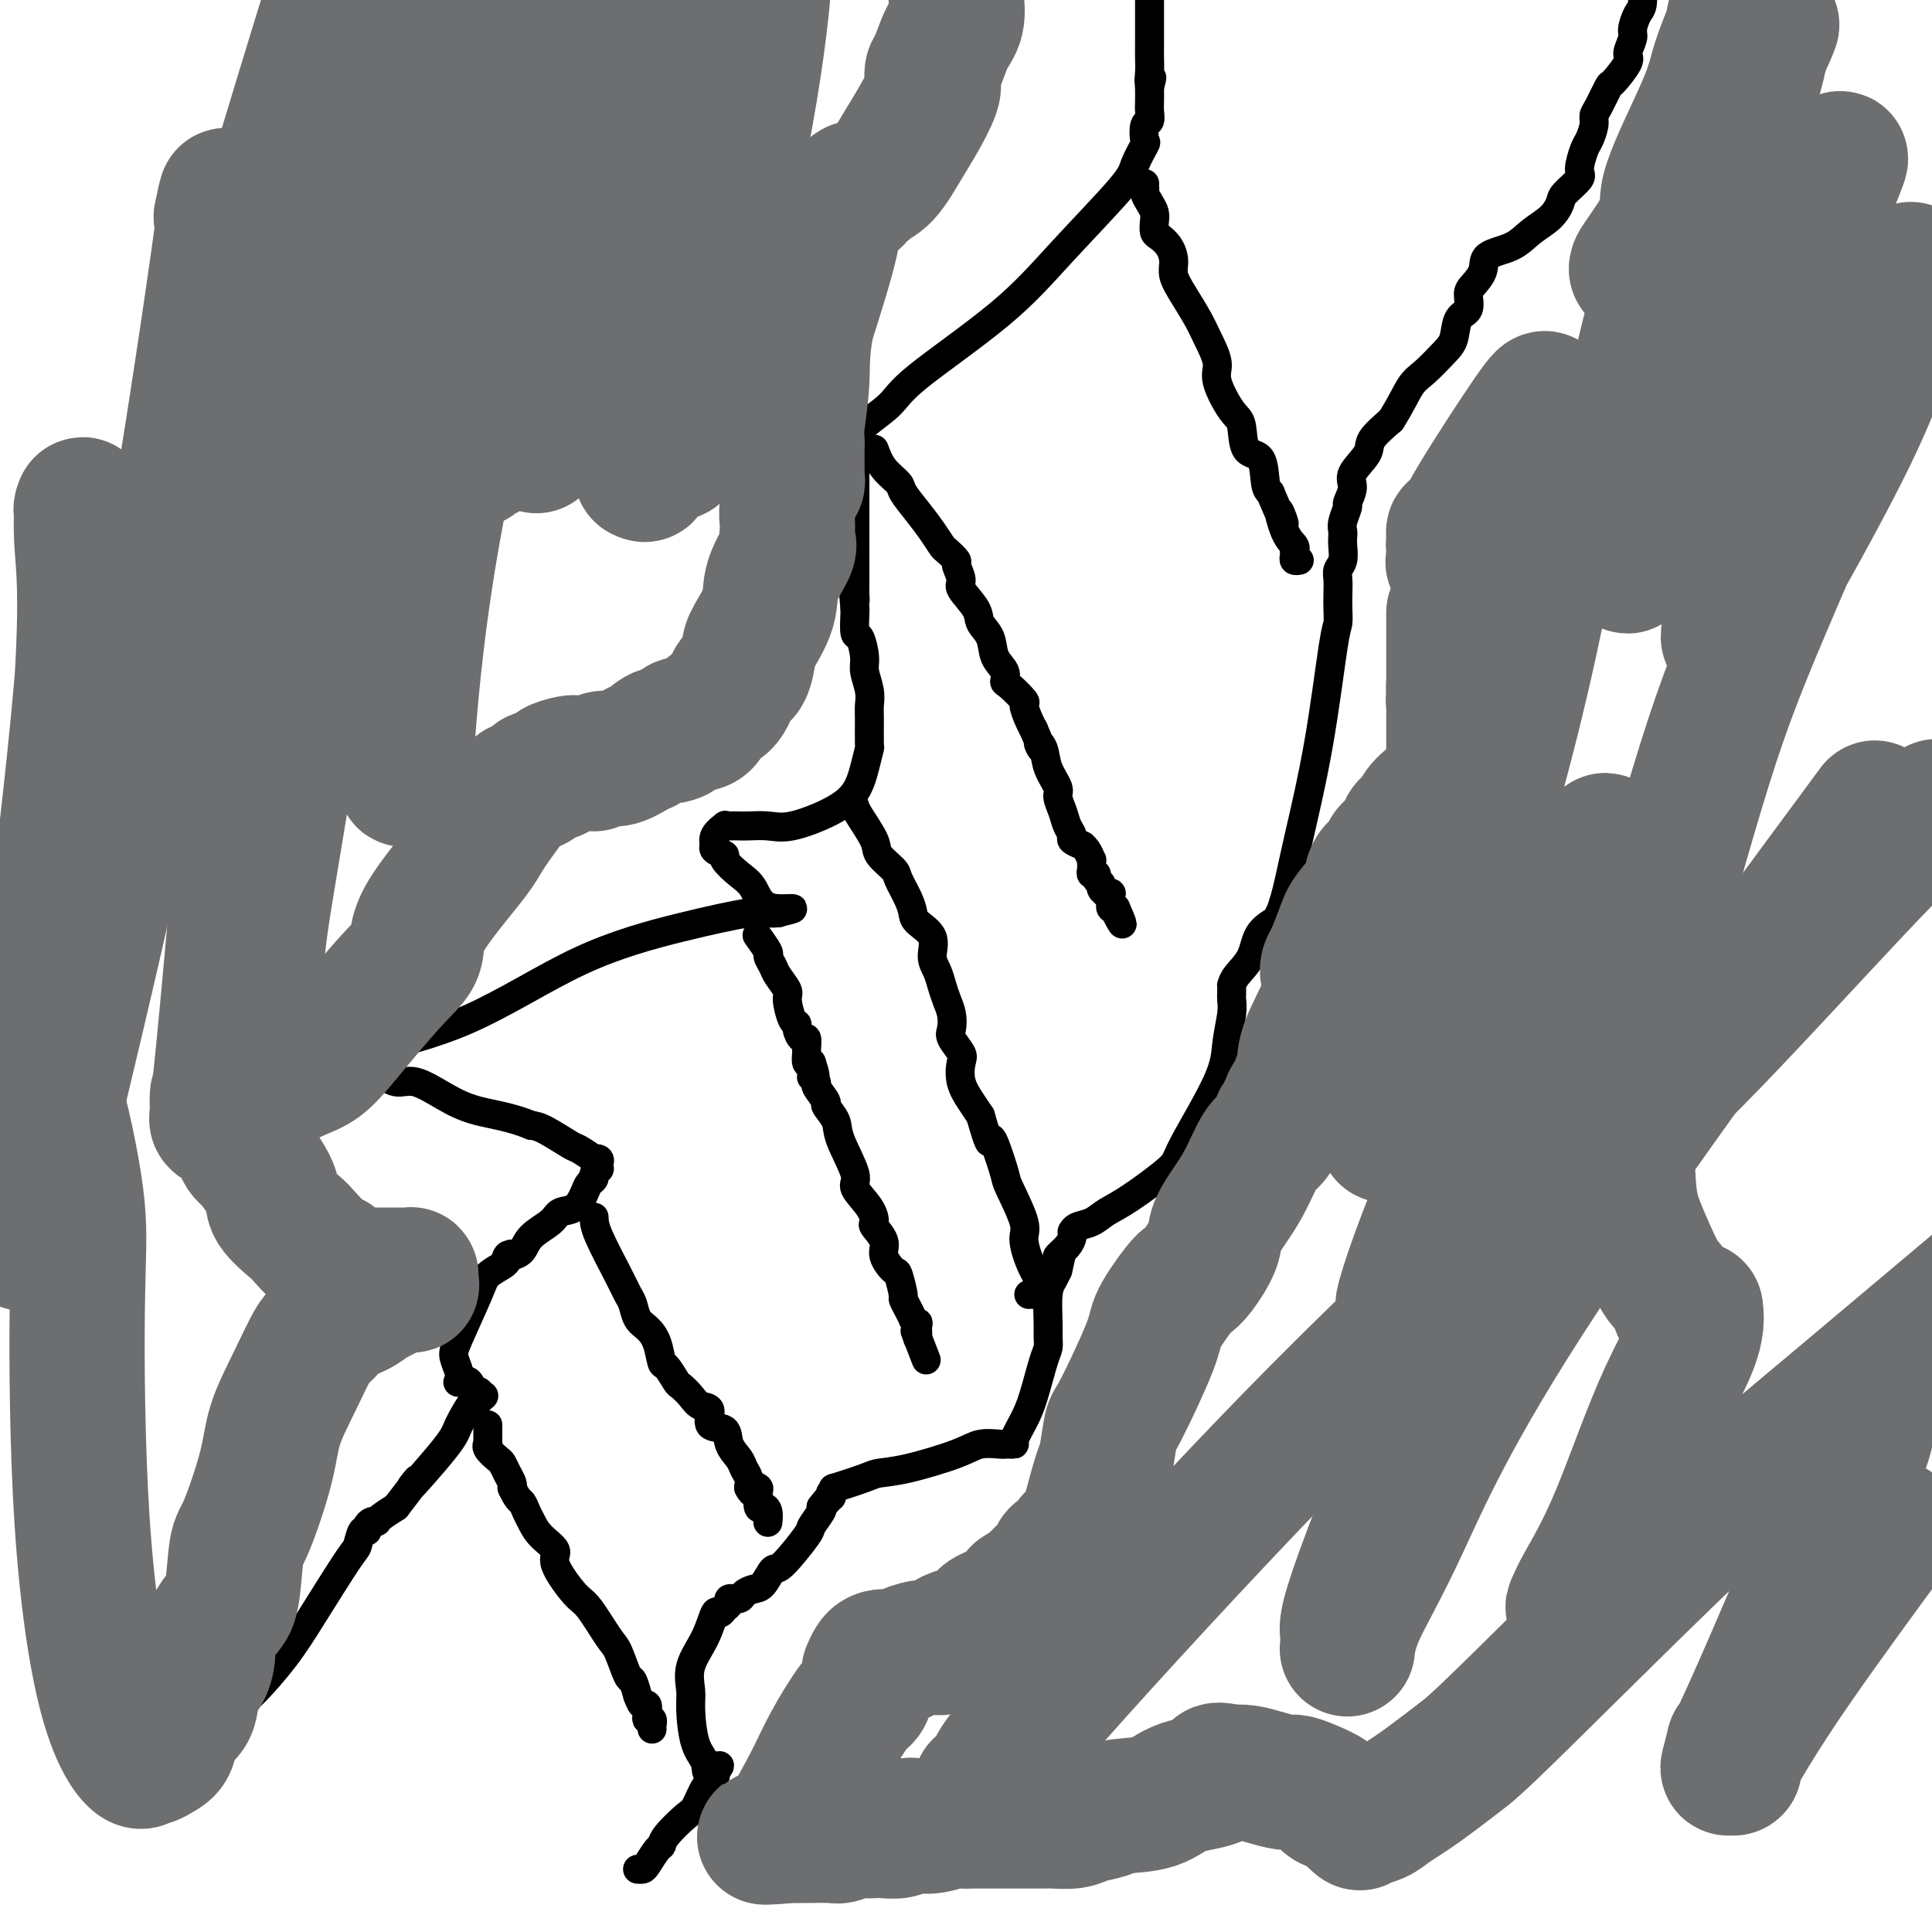 <svg viewBox='0 0 400 400' version='1.1' xmlns='http://www.w3.org/2000/svg' xmlns:xlink='http://www.w3.org/1999/xlink'><g fill='none' stroke='#000000' stroke-width='6' stroke-linecap='round' stroke-linejoin='round'><path d='M35,372c0.177,-0.519 0.355,-1.039 1,-2c0.645,-0.961 1.759,-2.365 3,-4c1.241,-1.635 2.610,-3.502 4,-5c1.390,-1.498 2.801,-2.628 4,-4c1.199,-1.372 2.184,-2.988 3,-4c0.816,-1.012 1.461,-1.421 3,-3c1.539,-1.579 3.970,-4.330 6,-7c2.030,-2.670 3.658,-5.261 6,-9c2.342,-3.739 5.397,-8.626 7,-11c1.603,-2.374 1.753,-2.233 2,-3c0.247,-0.767 0.592,-2.440 1,-3c0.408,-0.560 0.879,-0.006 1,0c0.121,0.006 -0.110,-0.537 0,-1c0.110,-0.463 0.560,-0.848 1,-1c0.440,-0.152 0.871,-0.072 1,0c0.129,0.072 -0.042,0.135 0,0c0.042,-0.135 0.298,-0.467 1,-1c0.702,-0.533 1.851,-1.266 3,-2'/><path d='M82,312c7.562,-9.762 2.968,-4.166 3,-4c0.032,0.166 4.692,-5.098 7,-8c2.308,-2.902 2.265,-3.442 3,-5c0.735,-1.558 2.246,-4.135 3,-5c0.754,-0.865 0.749,-0.020 1,0c0.251,0.020 0.759,-0.787 1,-1c0.241,-0.213 0.215,0.167 0,0c-0.215,-0.167 -0.618,-0.881 -1,-1c-0.382,-0.119 -0.742,0.355 -1,0c-0.258,-0.355 -0.413,-1.541 -1,-2c-0.587,-0.459 -1.607,-0.193 -2,0c-0.393,0.193 -0.158,0.312 0,0c0.158,-0.312 0.239,-1.056 0,-2c-0.239,-0.944 -0.800,-2.088 -1,-3c-0.200,-0.912 -0.040,-1.592 1,-4c1.040,-2.408 2.959,-6.542 4,-9c1.041,-2.458 1.203,-3.239 2,-4c0.797,-0.761 2.228,-1.503 3,-2c0.772,-0.497 0.886,-0.748 1,-1'/><path d='M105,261c1.717,-3.033 0.511,-0.616 0,0c-0.511,0.616 -0.327,-0.568 0,-1c0.327,-0.432 0.795,-0.110 1,0c0.205,0.110 0.146,0.010 0,0c-0.146,-0.010 -0.378,0.071 0,0c0.378,-0.071 1.365,-0.293 2,-1c0.635,-0.707 0.919,-1.898 2,-3c1.081,-1.102 2.958,-2.116 4,-3c1.042,-0.884 1.250,-1.637 2,-2c0.750,-0.363 2.042,-0.335 3,-1c0.958,-0.665 1.581,-2.025 2,-3c0.419,-0.975 0.634,-1.567 1,-2c0.366,-0.433 0.882,-0.707 1,-1c0.118,-0.293 -0.163,-0.604 0,-1c0.163,-0.396 0.771,-0.877 1,-1c0.229,-0.123 0.078,0.113 0,0c-0.078,-0.113 -0.084,-0.573 0,-1c0.084,-0.427 0.258,-0.819 0,-1c-0.258,-0.181 -0.947,-0.150 -1,0c-0.053,0.150 0.530,0.419 0,0c-0.530,-0.419 -2.173,-1.525 -3,-2c-0.827,-0.475 -0.838,-0.320 -2,-1c-1.162,-0.680 -3.475,-2.194 -5,-3c-1.525,-0.806 -2.263,-0.903 -3,-1'/><path d='M110,233c-4.316,-1.786 -8.107,-2.250 -11,-3c-2.893,-0.750 -4.889,-1.784 -7,-3c-2.111,-1.216 -4.337,-2.612 -6,-3c-1.663,-0.388 -2.765,0.232 -4,0c-1.235,-0.232 -2.604,-1.316 -3,-2c-0.396,-0.684 0.182,-0.968 0,-1c-0.182,-0.032 -1.124,0.188 -2,0c-0.876,-0.188 -1.686,-0.785 -2,-1c-0.314,-0.215 -0.132,-0.047 0,0c0.132,0.047 0.215,-0.026 0,0c-0.215,0.026 -0.726,0.153 -1,0c-0.274,-0.153 -0.310,-0.584 0,-1c0.310,-0.416 0.967,-0.817 1,-1c0.033,-0.183 -0.560,-0.148 3,-1c3.560,-0.852 11.271,-2.593 19,-6c7.729,-3.407 15.476,-8.482 23,-12c7.524,-3.518 14.826,-5.479 21,-7c6.174,-1.521 11.222,-2.604 14,-3c2.778,-0.396 3.286,-0.107 4,0c0.714,0.107 1.632,0.030 2,0c0.368,-0.030 0.184,-0.015 0,0'/><path d='M161,189c6.324,-1.567 1.634,-0.486 -1,-1c-2.634,-0.514 -3.211,-2.624 -4,-4c-0.789,-1.376 -1.791,-2.019 -3,-3c-1.209,-0.981 -2.625,-2.300 -3,-3c-0.375,-0.700 0.290,-0.782 0,-1c-0.290,-0.218 -1.534,-0.574 -2,-1c-0.466,-0.426 -0.154,-0.923 0,-1c0.154,-0.077 0.148,0.267 0,0c-0.148,-0.267 -0.440,-1.143 0,-2c0.440,-0.857 1.611,-1.693 2,-2c0.389,-0.307 -0.003,-0.083 0,0c0.003,0.083 0.401,0.024 1,0c0.599,-0.024 1.398,-0.015 2,0c0.602,0.015 1.008,0.035 2,0c0.992,-0.035 2.570,-0.126 4,0c1.430,0.126 2.713,0.467 5,0c2.287,-0.467 5.580,-1.743 8,-3c2.420,-1.257 3.969,-2.497 5,-4c1.031,-1.503 1.544,-3.270 2,-5c0.456,-1.730 0.855,-3.424 1,-4c0.145,-0.576 0.035,-0.034 0,-1c-0.035,-0.966 0.006,-3.439 0,-5c-0.006,-1.561 -0.057,-2.209 0,-3c0.057,-0.791 0.222,-1.725 0,-3c-0.222,-1.275 -0.830,-2.892 -1,-4c-0.170,-1.108 0.098,-1.709 0,-3c-0.098,-1.291 -0.562,-3.274 -1,-4c-0.438,-0.726 -0.849,-0.195 -1,-1c-0.151,-0.805 -0.043,-2.944 0,-4c0.043,-1.056 0.022,-1.028 0,-1'/><path d='M177,126c-0.464,-4.925 -0.124,-2.737 0,-2c0.124,0.737 0.033,0.024 0,-1c-0.033,-1.024 -0.009,-2.358 0,-3c0.009,-0.642 0.002,-0.592 0,-1c-0.002,-0.408 -0.001,-1.276 0,-2c0.001,-0.724 0.000,-1.305 0,-2c-0.000,-0.695 -0.000,-1.504 0,-2c0.000,-0.496 0.000,-0.679 0,-1c-0.000,-0.321 -0.000,-0.780 0,-2c0.000,-1.220 -0.000,-3.201 0,-4c0.000,-0.799 0.000,-0.417 0,-1c-0.000,-0.583 -0.000,-2.132 0,-3c0.000,-0.868 0.000,-1.054 0,-2c-0.000,-0.946 -0.002,-2.653 0,-3c0.002,-0.347 0.007,0.666 0,0c-0.007,-0.666 -0.026,-3.010 0,-4c0.026,-0.990 0.096,-0.626 0,-1c-0.096,-0.374 -0.357,-1.485 1,-3c1.357,-1.515 4.332,-3.435 6,-5c1.668,-1.565 2.028,-2.777 6,-6c3.972,-3.223 11.555,-8.458 17,-13c5.445,-4.542 8.752,-8.391 13,-13c4.248,-4.609 9.439,-9.978 12,-13c2.561,-3.022 2.494,-3.698 3,-5c0.506,-1.302 1.586,-3.231 2,-4c0.414,-0.769 0.164,-0.379 0,-1c-0.164,-0.621 -0.240,-2.252 0,-3c0.240,-0.748 0.796,-0.613 1,-1c0.204,-0.387 0.055,-1.297 0,-2c-0.055,-0.703 -0.016,-1.201 0,-2c0.016,-0.799 0.008,-1.900 0,-3'/><path d='M238,18c0.928,-3.391 0.249,-1.370 0,-1c-0.249,0.370 -0.067,-0.911 0,-2c0.067,-1.089 0.018,-1.986 0,-3c-0.018,-1.014 -0.005,-2.144 0,-3c0.005,-0.856 0.001,-1.439 0,-2c-0.001,-0.561 -0.000,-1.099 0,-2c0.000,-0.901 0.000,-2.166 0,-3c-0.000,-0.834 -0.000,-1.238 0,-2c0.000,-0.762 0.000,-1.881 0,-3'/><path d='M132,387c0.362,0.028 0.724,0.056 1,0c0.276,-0.056 0.466,-0.197 1,-1c0.534,-0.803 1.413,-2.267 2,-3c0.587,-0.733 0.882,-0.733 1,-1c0.118,-0.267 0.060,-0.800 1,-2c0.940,-1.200 2.879,-3.067 4,-4c1.121,-0.933 1.424,-0.932 2,-2c0.576,-1.068 1.426,-3.203 2,-4c0.574,-0.797 0.872,-0.255 1,0c0.128,0.255 0.086,0.223 0,0c-0.086,-0.223 -0.215,-0.637 0,-1c0.215,-0.363 0.776,-0.675 1,-1c0.224,-0.325 0.112,-0.662 0,-1'/><path d='M148,367c2.281,-3.011 -0.015,-0.537 -1,0c-0.985,0.537 -0.659,-0.861 -1,-2c-0.341,-1.139 -1.350,-2.018 -2,-4c-0.650,-1.982 -0.942,-5.068 -1,-7c-0.058,-1.932 0.117,-2.709 0,-4c-0.117,-1.291 -0.525,-3.096 0,-5c0.525,-1.904 1.983,-3.908 3,-6c1.017,-2.092 1.592,-4.273 2,-5c0.408,-0.727 0.650,-0.001 1,0c0.350,0.001 0.810,-0.722 1,-1c0.190,-0.278 0.110,-0.112 0,0c-0.110,0.112 -0.252,0.171 0,0c0.252,-0.171 0.897,-0.571 1,-1c0.103,-0.429 -0.334,-0.886 0,-1c0.334,-0.114 1.441,0.115 2,0c0.559,-0.115 0.569,-0.575 1,-1c0.431,-0.425 1.283,-0.815 2,-1c0.717,-0.185 1.301,-0.166 2,-1c0.699,-0.834 1.515,-2.521 2,-3c0.485,-0.479 0.638,0.250 2,-1c1.362,-1.250 3.932,-4.479 5,-6c1.068,-1.521 0.634,-1.332 1,-2c0.366,-0.668 1.533,-2.191 2,-3c0.467,-0.809 0.233,-0.905 0,-1'/><path d='M170,312c2.024,-2.638 1.083,-1.233 1,-1c-0.083,0.233 0.690,-0.706 1,-1c0.310,-0.294 0.156,0.058 0,0c-0.156,-0.058 -0.315,-0.527 0,-1c0.315,-0.473 1.103,-0.951 1,-1c-0.103,-0.049 -1.098,0.331 0,0c1.098,-0.331 4.288,-1.375 6,-2c1.712,-0.625 1.947,-0.833 3,-1c1.053,-0.167 2.923,-0.293 6,-1c3.077,-0.707 7.359,-1.993 10,-3c2.641,-1.007 3.640,-1.734 5,-2c1.360,-0.266 3.081,-0.071 4,0c0.919,0.071 1.035,0.019 1,0c-0.035,-0.019 -0.221,-0.006 0,0c0.221,0.006 0.850,0.004 1,0c0.150,-0.004 -0.178,-0.010 0,0c0.178,0.010 0.863,0.035 1,0c0.137,-0.035 -0.275,-0.131 0,-1c0.275,-0.869 1.236,-2.512 2,-4c0.764,-1.488 1.329,-2.821 2,-5c0.671,-2.179 1.447,-5.203 2,-7c0.553,-1.797 0.883,-2.368 1,-3c0.117,-0.632 0.020,-1.324 0,-2c-0.020,-0.676 0.036,-1.336 0,-3c-0.036,-1.664 -0.163,-4.333 0,-6c0.163,-1.667 0.618,-2.334 1,-3c0.382,-0.666 0.691,-1.333 1,-2'/><path d='M219,263c1.385,-5.745 0.347,-2.106 0,-1c-0.347,1.106 -0.002,-0.320 0,-1c0.002,-0.680 -0.340,-0.612 0,-1c0.340,-0.388 1.360,-1.232 2,-2c0.640,-0.768 0.898,-1.462 1,-2c0.102,-0.538 0.046,-0.921 0,-1c-0.046,-0.079 -0.082,0.145 0,0c0.082,-0.145 0.282,-0.658 1,-1c0.718,-0.342 1.955,-0.512 3,-1c1.045,-0.488 1.898,-1.294 3,-2c1.102,-0.706 2.452,-1.313 5,-3c2.548,-1.687 6.294,-4.454 8,-6c1.706,-1.546 1.371,-1.871 3,-5c1.629,-3.129 5.221,-9.062 7,-13c1.779,-3.938 1.745,-5.881 2,-8c0.255,-2.119 0.801,-4.414 1,-6c0.199,-1.586 0.053,-2.462 0,-3c-0.053,-0.538 -0.013,-0.737 0,-1c0.013,-0.263 -0.000,-0.589 0,-1c0.000,-0.411 0.014,-0.907 0,-1c-0.014,-0.093 -0.056,0.217 0,0c0.056,-0.217 0.208,-0.961 1,-2c0.792,-1.039 2.223,-2.371 3,-4c0.777,-1.629 0.902,-3.554 2,-5c1.098,-1.446 3.171,-2.413 4,-3c0.829,-0.587 0.415,-0.793 0,-1'/><path d='M265,189c1.560,-2.358 0.461,-0.753 0,0c-0.461,0.753 -0.283,0.654 0,0c0.283,-0.654 0.671,-1.863 1,-3c0.329,-1.137 0.600,-2.201 1,-4c0.400,-1.799 0.930,-4.333 2,-9c1.070,-4.667 2.679,-11.466 4,-19c1.321,-7.534 2.354,-15.804 3,-20c0.646,-4.196 0.904,-4.318 1,-5c0.096,-0.682 0.029,-1.925 0,-3c-0.029,-1.075 -0.022,-1.982 0,-3c0.022,-1.018 0.058,-2.146 0,-3c-0.058,-0.854 -0.211,-1.433 0,-2c0.211,-0.567 0.788,-1.123 1,-2c0.212,-0.877 0.061,-2.074 0,-3c-0.061,-0.926 -0.032,-1.580 0,-2c0.032,-0.420 0.066,-0.605 0,-1c-0.066,-0.395 -0.231,-1.000 0,-2c0.231,-1.000 0.858,-2.396 1,-3c0.142,-0.604 -0.199,-0.415 0,-1c0.199,-0.585 0.940,-1.944 1,-3c0.060,-1.056 -0.561,-1.809 0,-3c0.561,-1.191 2.305,-2.821 3,-4c0.695,-1.179 0.341,-1.908 1,-3c0.659,-1.092 2.329,-2.546 4,-4'/><path d='M288,87c2.018,-3.161 3.064,-5.565 4,-7c0.936,-1.435 1.761,-1.902 3,-3c1.239,-1.098 2.892,-2.826 4,-4c1.108,-1.174 1.672,-1.794 2,-3c0.328,-1.206 0.421,-2.997 1,-4c0.579,-1.003 1.643,-1.217 2,-2c0.357,-0.783 0.006,-2.134 0,-3c-0.006,-0.866 0.332,-1.246 1,-2c0.668,-0.754 1.667,-1.881 2,-3c0.333,-1.119 0.002,-2.229 1,-3c0.998,-0.771 3.326,-1.202 5,-2c1.674,-0.798 2.695,-1.961 4,-3c1.305,-1.039 2.895,-1.953 4,-3c1.105,-1.047 1.725,-2.228 2,-3c0.275,-0.772 0.206,-1.136 1,-2c0.794,-0.864 2.451,-2.227 3,-3c0.549,-0.773 -0.011,-0.956 0,-2c0.011,-1.044 0.593,-2.949 1,-4c0.407,-1.051 0.638,-1.249 1,-2c0.362,-0.751 0.854,-2.054 1,-3c0.146,-0.946 -0.054,-1.535 0,-2c0.054,-0.465 0.364,-0.805 1,-2c0.636,-1.195 1.600,-3.244 2,-4c0.400,-0.756 0.236,-0.218 1,-1c0.764,-0.782 2.456,-2.885 3,-4c0.544,-1.115 -0.061,-1.242 0,-2c0.061,-0.758 0.787,-2.148 1,-3c0.213,-0.852 -0.087,-1.167 0,-2c0.087,-0.833 0.562,-2.186 1,-3c0.438,-0.814 0.839,-1.090 1,-2c0.161,-0.910 0.080,-2.455 0,-4'/><path d='M101,295c0.000,0.331 0.001,0.663 0,1c-0.001,0.337 -0.002,0.681 0,1c0.002,0.319 0.007,0.614 0,1c-0.007,0.386 -0.027,0.862 0,1c0.027,0.138 0.101,-0.062 0,0c-0.101,0.062 -0.377,0.388 0,1c0.377,0.612 1.408,1.512 2,2c0.592,0.488 0.746,0.564 1,1c0.254,0.436 0.607,1.233 1,2c0.393,0.767 0.827,1.505 1,2c0.173,0.495 0.087,0.748 0,1'/><path d='M106,308c1.177,2.592 1.620,2.571 2,3c0.380,0.429 0.697,1.308 1,2c0.303,0.692 0.592,1.198 1,2c0.408,0.802 0.936,1.902 2,3c1.064,1.098 2.663,2.196 3,3c0.337,0.804 -0.587,1.314 0,3c0.587,1.686 2.686,4.547 4,6c1.314,1.453 1.843,1.496 3,3c1.157,1.504 2.941,4.467 4,6c1.059,1.533 1.393,1.634 2,3c0.607,1.366 1.486,3.996 2,5c0.514,1.004 0.663,0.383 1,1c0.337,0.617 0.861,2.473 1,3c0.139,0.527 -0.107,-0.275 0,0c0.107,0.275 0.568,1.628 1,2c0.432,0.372 0.834,-0.236 1,0c0.166,0.236 0.097,1.316 0,2c-0.097,0.684 -0.222,0.972 0,1c0.222,0.028 0.792,-0.202 1,0c0.208,0.202 0.056,0.838 0,1c-0.056,0.162 -0.015,-0.149 0,0c0.015,0.149 0.004,0.757 0,1c-0.004,0.243 -0.002,0.122 0,0'/><path d='M123,252c0.024,0.895 0.047,1.791 1,4c0.953,2.209 2.835,5.732 4,8c1.165,2.268 1.611,3.280 2,4c0.389,0.720 0.720,1.146 1,2c0.280,0.854 0.508,2.135 1,3c0.492,0.865 1.249,1.314 2,2c0.751,0.686 1.496,1.608 2,3c0.504,1.392 0.768,3.254 1,4c0.232,0.746 0.432,0.375 1,1c0.568,0.625 1.506,2.245 2,3c0.494,0.755 0.546,0.644 1,1c0.454,0.356 1.309,1.179 2,2c0.691,0.821 1.217,1.640 2,2c0.783,0.360 1.824,0.260 2,1c0.176,0.740 -0.514,2.320 0,3c0.514,0.680 2.233,0.461 3,1c0.767,0.539 0.584,1.835 1,3c0.416,1.165 1.431,2.199 2,3c0.569,0.801 0.692,1.370 1,2c0.308,0.630 0.802,1.323 1,2c0.198,0.677 0.099,1.339 0,2'/><path d='M155,308c0.940,1.859 0.791,0.508 1,0c0.209,-0.508 0.778,-0.173 1,0c0.222,0.173 0.098,0.183 0,1c-0.098,0.817 -0.170,2.440 0,3c0.170,0.560 0.582,0.057 1,0c0.418,-0.057 0.843,0.331 1,1c0.157,0.669 0.045,1.620 0,2c-0.045,0.380 -0.022,0.190 0,0'/><path d='M157,194c-0.234,-0.323 -0.467,-0.646 0,0c0.467,0.646 1.636,2.260 2,3c0.364,0.740 -0.075,0.605 0,1c0.075,0.395 0.664,1.321 1,2c0.336,0.679 0.420,1.110 1,2c0.580,0.890 1.657,2.240 2,3c0.343,0.760 -0.049,0.930 0,2c0.049,1.070 0.539,3.041 1,4c0.461,0.959 0.894,0.905 1,1c0.106,0.095 -0.115,0.339 0,1c0.115,0.661 0.566,1.740 1,2c0.434,0.260 0.851,-0.298 1,0c0.149,0.298 0.030,1.451 0,2c-0.030,0.549 0.030,0.494 0,1c-0.030,0.506 -0.152,1.573 0,2c0.152,0.427 0.576,0.213 1,0'/><path d='M168,220c1.632,4.645 0.211,3.256 0,3c-0.211,-0.256 0.788,0.620 1,1c0.212,0.380 -0.363,0.264 0,1c0.363,0.736 1.664,2.323 2,3c0.336,0.677 -0.295,0.445 0,1c0.295,0.555 1.515,1.898 2,3c0.485,1.102 0.236,1.963 1,4c0.764,2.037 2.542,5.251 3,7c0.458,1.749 -0.405,2.033 0,3c0.405,0.967 2.079,2.617 3,4c0.921,1.383 1.091,2.497 1,3c-0.091,0.503 -0.442,0.394 0,1c0.442,0.606 1.678,1.928 2,3c0.322,1.072 -0.268,1.893 0,3c0.268,1.107 1.395,2.498 2,3c0.605,0.502 0.688,0.114 1,1c0.312,0.886 0.853,3.045 1,4c0.147,0.955 -0.100,0.705 0,1c0.100,0.295 0.549,1.135 1,2c0.451,0.865 0.906,1.756 1,2c0.094,0.244 -0.171,-0.160 0,0c0.171,0.160 0.778,0.884 1,1c0.222,0.116 0.060,-0.375 0,0c-0.060,0.375 -0.016,1.617 0,2c0.016,0.383 0.004,-0.093 0,0c-0.004,0.093 -0.001,0.756 0,1c0.001,0.244 0.000,0.070 0,0c-0.000,-0.070 -0.000,-0.035 0,0'/><path d='M190,277c3.422,8.867 0.978,2.533 0,0c-0.978,-2.533 -0.489,-1.267 0,0'/><path d='M177,167c-0.024,-0.093 -0.048,-0.187 0,0c0.048,0.187 0.169,0.653 1,2c0.831,1.347 2.373,3.575 3,5c0.627,1.425 0.340,2.048 1,3c0.660,0.952 2.269,2.232 3,3c0.731,0.768 0.586,1.023 1,2c0.414,0.977 1.388,2.677 2,4c0.612,1.323 0.860,2.269 1,3c0.140,0.731 0.170,1.249 1,2c0.830,0.751 2.460,1.737 3,3c0.540,1.263 -0.009,2.802 0,4c0.009,1.198 0.577,2.054 1,3c0.423,0.946 0.700,1.981 1,3c0.300,1.019 0.624,2.020 1,3c0.376,0.980 0.805,1.937 1,3c0.195,1.063 0.156,2.230 0,3c-0.156,0.770 -0.428,1.143 0,2c0.428,0.857 1.557,2.196 2,3c0.443,0.804 0.201,1.071 0,2c-0.201,0.929 -0.362,2.519 0,4c0.362,1.481 1.246,2.852 2,4c0.754,1.148 1.377,2.074 2,3'/><path d='M203,231c1.971,6.888 1.899,5.607 2,5c0.101,-0.607 0.376,-0.538 1,1c0.624,1.538 1.598,4.547 2,6c0.402,1.453 0.231,1.349 1,3c0.769,1.651 2.479,5.058 3,7c0.521,1.942 -0.146,2.419 0,4c0.146,1.581 1.104,4.266 2,6c0.896,1.734 1.729,2.517 2,3c0.271,0.483 -0.018,0.665 0,1c0.018,0.335 0.345,0.822 0,1c-0.345,0.178 -1.362,0.048 -2,0c-0.638,-0.048 -0.897,-0.014 -1,0c-0.103,0.014 -0.052,0.007 0,0'/><path d='M181,93c0.517,1.386 1.034,2.772 2,4c0.966,1.228 2.381,2.298 3,3c0.619,0.702 0.441,1.038 1,2c0.559,0.962 1.857,2.552 3,4c1.143,1.448 2.133,2.753 3,4c0.867,1.247 1.610,2.435 2,3c0.390,0.565 0.427,0.506 1,1c0.573,0.494 1.681,1.543 2,2c0.319,0.457 -0.151,0.324 0,1c0.151,0.676 0.923,2.161 1,3c0.077,0.839 -0.542,1.032 0,2c0.542,0.968 2.244,2.710 3,4c0.756,1.290 0.567,2.129 1,3c0.433,0.871 1.490,1.775 2,3c0.510,1.225 0.474,2.770 1,4c0.526,1.230 1.615,2.145 2,3c0.385,0.855 0.068,1.650 0,2c-0.068,0.350 0.114,0.254 1,1c0.886,0.746 2.474,2.334 3,3c0.526,0.666 -0.012,0.410 0,1c0.012,0.590 0.575,2.026 1,3c0.425,0.974 0.713,1.487 1,2'/><path d='M214,151c2.648,6.083 1.269,3.789 1,3c-0.269,-0.789 0.572,-0.073 1,1c0.428,1.073 0.443,2.503 1,4c0.557,1.497 1.656,3.059 2,4c0.344,0.941 -0.068,1.260 0,2c0.068,0.740 0.614,1.901 1,3c0.386,1.099 0.610,2.136 1,3c0.390,0.864 0.944,1.554 1,2c0.056,0.446 -0.388,0.649 0,1c0.388,0.351 1.606,0.850 2,1c0.394,0.150 -0.038,-0.048 0,0c0.038,0.048 0.546,0.341 1,1c0.454,0.659 0.852,1.683 1,2c0.148,0.317 0.044,-0.074 0,0c-0.044,0.074 -0.027,0.611 0,1c0.027,0.389 0.064,0.629 0,1c-0.064,0.371 -0.228,0.873 0,1c0.228,0.127 0.849,-0.120 1,0c0.151,0.120 -0.170,0.606 0,1c0.170,0.394 0.829,0.694 1,1c0.171,0.306 -0.147,0.618 0,1c0.147,0.382 0.757,0.834 1,1c0.243,0.166 0.118,0.048 0,0c-0.118,-0.048 -0.227,-0.024 0,0c0.227,0.024 0.792,0.049 1,0c0.208,-0.049 0.058,-0.170 0,0c-0.058,0.170 -0.026,0.633 0,1c0.026,0.367 0.045,0.637 0,1c-0.045,0.363 -0.156,0.818 0,1c0.156,0.182 0.578,0.091 1,0'/><path d='M231,188c2.631,5.952 0.708,2.333 0,1c-0.708,-1.333 -0.202,-0.381 0,0c0.202,0.381 0.101,0.190 0,0'/><path d='M237,38c-0.006,0.440 -0.012,0.880 0,1c0.012,0.120 0.042,-0.081 0,0c-0.042,0.081 -0.155,0.445 0,1c0.155,0.555 0.580,1.300 1,2c0.420,0.700 0.837,1.356 1,2c0.163,0.644 0.072,1.278 0,2c-0.072,0.722 -0.126,1.533 0,2c0.126,0.467 0.431,0.591 1,1c0.569,0.409 1.402,1.103 2,2c0.598,0.897 0.960,1.999 1,3c0.040,1.001 -0.244,1.903 0,3c0.244,1.097 1.015,2.391 2,4c0.985,1.609 2.182,3.534 3,5c0.818,1.466 1.256,2.472 2,4c0.744,1.528 1.794,3.576 2,5c0.206,1.424 -0.432,2.223 0,4c0.432,1.777 1.933,4.532 3,6c1.067,1.468 1.700,1.650 2,3c0.300,1.350 0.266,3.867 1,5c0.734,1.133 2.236,0.882 3,2c0.764,1.118 0.790,3.605 1,5c0.210,1.395 0.605,1.697 1,2'/><path d='M263,102c4.447,10.608 2.565,5.129 2,4c-0.565,-1.129 0.189,2.093 1,4c0.811,1.907 1.680,2.501 2,3c0.320,0.499 0.089,0.904 0,1c-0.089,0.096 -0.038,-0.118 0,0c0.038,0.118 0.062,0.568 0,1c-0.062,0.432 -0.209,0.847 0,1c0.209,0.153 0.774,0.044 1,0c0.226,-0.044 0.113,-0.022 0,0'/></g>
<g fill='none' stroke='#6D6E70' stroke-width='28' stroke-linecap='round' stroke-linejoin='round'><path d='M203,370c1.459,-1.238 2.919,-2.476 3,-3c0.081,-0.524 -1.215,-0.334 8,-11c9.215,-10.666 28.942,-32.190 44,-48c15.058,-15.810 25.446,-25.908 37,-37c11.554,-11.092 24.272,-23.179 33,-31c8.728,-7.821 13.465,-11.375 23,-21c9.535,-9.625 23.867,-25.321 33,-35c9.133,-9.679 13.066,-13.339 17,-17'/><path d='M381,177c6.210,-8.406 12.420,-16.811 0,0c-12.420,16.811 -43.472,58.840 -62,87c-18.528,28.160 -24.534,42.451 -29,52c-4.466,9.549 -7.392,14.354 -9,18c-1.608,3.646 -1.897,6.132 -2,7c-0.103,0.868 -0.019,0.117 0,0c0.019,-0.117 -0.028,0.401 0,0c0.028,-0.401 0.130,-1.721 0,-3c-0.130,-1.279 -0.491,-2.518 5,-17c5.491,-14.482 16.833,-42.209 23,-59c6.167,-16.791 7.157,-22.648 10,-32c2.843,-9.352 7.537,-22.199 10,-30c2.463,-7.801 2.693,-10.555 3,-14c0.307,-3.445 0.690,-7.583 1,-9c0.310,-1.417 0.548,-0.115 1,-1c0.452,-0.885 1.120,-3.957 -1,0c-2.120,3.957 -7.027,14.943 -13,28c-5.973,13.057 -13.011,28.184 -18,40c-4.989,11.816 -7.927,20.319 -9,24c-1.073,3.681 -0.280,2.538 0,2c0.280,-0.538 0.047,-0.472 2,-4c1.953,-3.528 6.093,-10.651 9,-17c2.907,-6.349 4.583,-11.924 8,-19c3.417,-7.076 8.576,-15.653 11,-20c2.424,-4.347 2.114,-4.464 2,-6c-0.114,-1.536 -0.031,-4.490 0,-6c0.031,-1.510 0.009,-1.574 0,-2c-0.009,-0.426 -0.004,-1.213 0,-2'/><path d='M323,194c0.484,-2.746 0.694,-1.611 0,-1c-0.694,0.611 -2.291,0.699 -4,1c-1.709,0.301 -3.530,0.816 -9,8c-5.470,7.184 -14.591,21.039 -19,27c-4.409,5.961 -4.108,4.029 -4,4c0.108,-0.029 0.023,1.845 0,2c-0.023,0.155 0.017,-1.409 0,-2c-0.017,-0.591 -0.092,-0.210 1,-3c1.092,-2.790 3.351,-8.751 8,-23c4.649,-14.249 11.687,-36.786 17,-58c5.313,-21.214 8.902,-41.106 10,-50c1.098,-8.894 -0.296,-6.790 -1,-7c-0.704,-0.210 -0.720,-2.735 -1,-4c-0.280,-1.265 -0.824,-1.269 -1,-2c-0.176,-0.731 0.016,-2.187 0,-3c-0.016,-0.813 -0.239,-0.982 -3,3c-2.761,3.982 -8.061,12.115 -11,17c-2.939,4.885 -3.516,6.524 -4,7c-0.484,0.476 -0.876,-0.209 -1,0c-0.124,0.209 0.018,1.314 0,2c-0.018,0.686 -0.197,0.954 0,1c0.197,0.046 0.771,-0.130 1,0c0.229,0.130 0.115,0.565 0,1'/><path d='M302,114c-2.616,4.790 -0.158,1.265 1,0c1.158,-1.265 1.014,-0.268 1,0c-0.014,0.268 0.101,-0.191 0,0c-0.101,0.191 -0.418,1.031 0,2c0.418,0.969 1.572,2.066 2,3c0.428,0.934 0.130,1.703 0,3c-0.130,1.297 -0.090,3.121 0,4c0.090,0.879 0.231,0.813 0,1c-0.231,0.187 -0.835,0.626 -1,1c-0.165,0.374 0.110,0.683 0,2c-0.110,1.317 -0.603,3.641 -1,5c-0.397,1.359 -0.696,1.752 -1,3c-0.304,1.248 -0.613,3.349 -1,4c-0.387,0.651 -0.852,-0.150 -1,0c-0.148,0.150 0.021,1.249 0,2c-0.021,0.751 -0.231,1.153 0,1c0.231,-0.153 0.904,-0.861 3,-3c2.096,-2.139 5.617,-5.710 12,-16c6.383,-10.290 15.630,-27.299 20,-38c4.370,-10.701 3.864,-15.096 7,-24c3.136,-8.904 9.916,-22.319 13,-29c3.084,-6.681 2.473,-6.627 3,-8c0.527,-1.373 2.193,-4.172 3,-6c0.807,-1.828 0.756,-2.684 1,-4c0.244,-1.316 0.784,-3.090 1,-4c0.216,-0.910 0.108,-0.955 0,-1'/><path d='M364,12c4.754,-12.336 2.638,-5.177 0,-1c-2.638,4.177 -5.797,5.372 -9,11c-3.203,5.628 -6.451,15.690 -9,22c-2.549,6.310 -4.399,8.868 -5,10c-0.601,1.132 0.048,0.837 0,1c-0.048,0.163 -0.794,0.785 -1,1c-0.206,0.215 0.129,0.024 0,0c-0.129,-0.024 -0.720,0.118 -1,0c-0.280,-0.118 -0.247,-0.498 0,-1c0.247,-0.502 0.708,-1.126 2,-3c1.292,-1.874 3.415,-4.996 4,-7c0.585,-2.004 -0.368,-2.888 1,-7c1.368,-4.112 5.057,-11.453 7,-16c1.943,-4.547 2.138,-6.301 3,-9c0.862,-2.699 2.389,-6.343 3,-8c0.611,-1.657 0.305,-1.329 0,-1'/><path d='M359,4c3.094,-8.180 0.830,-2.630 0,1c-0.830,3.630 -0.224,5.341 0,7c0.224,1.659 0.066,3.268 0,5c-0.066,1.732 -0.041,3.588 0,5c0.041,1.412 0.099,2.379 0,4c-0.099,1.621 -0.353,3.895 0,6c0.353,2.105 1.315,4.041 2,6c0.685,1.959 1.095,3.941 2,5c0.905,1.059 2.305,1.193 3,2c0.695,0.807 0.685,2.286 1,3c0.315,0.714 0.956,0.664 1,1c0.044,0.336 -0.510,1.058 0,1c0.510,-0.058 2.085,-0.896 3,-2c0.915,-1.104 1.170,-2.476 2,-4c0.830,-1.524 2.237,-3.202 3,-4c0.763,-0.798 0.884,-0.718 1,-1c0.116,-0.282 0.228,-0.927 0,-1c-0.228,-0.073 -0.796,0.425 -1,1c-0.204,0.575 -0.043,1.227 -4,9c-3.957,7.773 -12.033,22.666 -19,36c-6.967,13.334 -12.825,25.110 -15,30c-2.175,4.890 -0.665,2.893 0,2c0.665,-0.893 0.486,-0.682 3,-5c2.514,-4.318 7.721,-13.165 12,-21c4.279,-7.835 7.630,-14.657 12,-24c4.370,-9.343 9.759,-21.205 12,-26c2.241,-4.795 1.334,-2.522 1,-2c-0.334,0.522 -0.095,-0.708 0,-1c0.095,-0.292 0.048,0.354 0,1'/><path d='M378,38c6.114,-11.225 1.400,-1.287 0,3c-1.400,4.287 0.514,2.924 -2,15c-2.514,12.076 -9.456,37.591 -13,50c-3.544,12.409 -3.692,11.712 -4,14c-0.308,2.288 -0.778,7.563 -1,10c-0.222,2.437 -0.196,2.038 0,2c0.196,-0.038 0.562,0.286 1,0c0.438,-0.286 0.948,-1.181 1,-1c0.052,0.181 -0.354,1.437 4,-6c4.354,-7.437 13.469,-23.568 19,-35c5.531,-11.432 7.480,-18.164 9,-23c1.520,-4.836 2.613,-7.776 3,-9c0.387,-1.224 0.068,-0.731 0,-1c-0.068,-0.269 0.117,-1.298 0,-1c-0.117,0.298 -0.534,1.924 0,1c0.534,-0.924 2.020,-4.399 -3,7c-5.020,11.399 -16.548,37.671 -24,55c-7.452,17.329 -10.830,25.715 -15,39c-4.170,13.285 -9.132,31.468 -12,42c-2.868,10.532 -3.642,13.412 -4,20c-0.358,6.588 -0.299,16.885 0,23c0.299,6.115 0.838,8.049 2,11c1.162,2.951 2.946,6.920 4,9c1.054,2.080 1.378,2.270 2,3c0.622,0.730 1.542,1.999 2,3c0.458,1.001 0.453,1.732 1,2c0.547,0.268 1.647,0.072 2,0c0.353,-0.072 -0.042,-0.021 0,0c0.042,0.021 0.521,0.010 1,0'/><path d='M351,271c0.998,5.401 -2.505,10.404 -6,18c-3.495,7.596 -6.980,17.786 -10,25c-3.020,7.214 -5.575,11.453 -7,14c-1.425,2.547 -1.722,3.404 -2,4c-0.278,0.596 -0.539,0.933 0,1c0.539,0.067 1.876,-0.136 6,-3c4.124,-2.864 11.035,-8.390 25,-20c13.965,-11.610 34.982,-29.305 56,-47'/><path d='M390,319c1.721,-2.346 3.443,-4.691 0,0c-3.443,4.691 -12.050,16.420 -18,25c-5.950,8.580 -9.242,14.013 -11,17c-1.758,2.987 -1.983,3.527 -2,4c-0.017,0.473 0.173,0.877 0,1c-0.173,0.123 -0.710,-0.036 -1,0c-0.290,0.036 -0.334,0.266 0,-1c0.334,-1.266 1.046,-4.029 1,-4c-0.046,0.029 -0.851,2.849 4,-8c4.851,-10.849 15.357,-35.368 20,-47c4.643,-11.632 3.424,-10.379 3,-11c-0.424,-0.621 -0.052,-3.117 0,-4c0.052,-0.883 -0.215,-0.153 -1,0c-0.785,0.153 -2.088,-0.269 -6,2c-3.912,2.269 -10.434,7.230 -23,19c-12.566,11.770 -31.175,30.348 -41,40c-9.825,9.652 -10.864,10.379 -13,12c-2.136,1.621 -5.368,4.136 -8,6c-2.632,1.864 -4.665,3.076 -6,4c-1.335,0.924 -1.972,1.559 -3,2c-1.028,0.441 -2.445,0.689 -3,1c-0.555,0.311 -0.247,0.684 -1,0c-0.753,-0.684 -2.568,-2.424 -3,-3c-0.432,-0.576 0.519,0.014 0,0c-0.519,-0.014 -2.508,-0.630 -3,-1c-0.492,-0.370 0.511,-0.494 0,-1c-0.511,-0.506 -2.538,-1.393 -4,-2c-1.462,-0.607 -2.359,-0.933 -3,-1c-0.641,-0.067 -1.028,0.126 -2,0c-0.972,-0.126 -2.531,-0.573 -4,-1c-1.469,-0.427 -2.848,-0.836 -4,-1c-1.152,-0.164 -2.076,-0.082 -3,0'/><path d='M255,367c-4.965,-1.242 -2.378,0.154 -3,1c-0.622,0.846 -4.453,1.144 -7,2c-2.547,0.856 -3.811,2.272 -6,3c-2.189,0.728 -5.305,0.770 -7,1c-1.695,0.230 -1.970,0.650 -3,1c-1.030,0.350 -2.814,0.630 -4,1c-1.186,0.370 -1.774,0.831 -3,1c-1.226,0.169 -3.089,0.045 -4,0c-0.911,-0.045 -0.868,-0.012 -2,0c-1.132,0.012 -3.439,0.003 -5,0c-1.561,-0.003 -2.376,-0.001 -3,0c-0.624,0.001 -1.057,-0.001 -2,0c-0.943,0.001 -2.394,0.004 -3,0c-0.606,-0.004 -0.365,-0.015 -1,0c-0.635,0.015 -2.145,0.057 -3,0c-0.855,-0.057 -1.055,-0.212 -2,0c-0.945,0.212 -2.636,0.793 -4,1c-1.364,0.207 -2.399,0.041 -3,0c-0.601,-0.041 -0.766,0.041 -1,0c-0.234,-0.041 -0.538,-0.207 -1,0c-0.462,0.207 -1.081,0.786 -2,1c-0.919,0.214 -2.138,0.061 -3,0c-0.862,-0.061 -1.368,-0.030 -2,0c-0.632,0.030 -1.389,0.061 -2,0c-0.611,-0.061 -1.075,-0.212 -2,0c-0.925,0.212 -2.312,0.789 -3,1c-0.688,0.211 -0.679,0.057 -2,0c-1.321,-0.057 -3.973,-0.015 -5,0c-1.027,0.015 -0.430,0.004 -1,0c-0.570,-0.004 -2.306,-0.001 -3,0c-0.694,0.001 -0.347,0.001 0,0'/><path d='M163,380c-9.146,0.541 -2.511,0.393 0,0c2.511,-0.393 0.896,-1.030 0,-1c-0.896,0.030 -1.075,0.729 0,-1c1.075,-1.729 3.402,-5.886 5,-9c1.598,-3.114 2.467,-5.185 4,-8c1.533,-2.815 3.731,-6.375 5,-8c1.269,-1.625 1.608,-1.314 2,-2c0.392,-0.686 0.837,-2.370 1,-3c0.163,-0.630 0.043,-0.205 0,0c-0.043,0.205 -0.009,0.192 0,0c0.009,-0.192 -0.007,-0.563 0,-1c0.007,-0.437 0.036,-0.939 0,-1c-0.036,-0.061 -0.139,0.321 0,0c0.139,-0.321 0.519,-1.344 1,-2c0.481,-0.656 1.064,-0.945 2,-1c0.936,-0.055 2.224,0.123 3,0c0.776,-0.123 1.039,-0.547 2,-1c0.961,-0.453 2.618,-0.937 4,-1c1.382,-0.063 2.488,0.293 3,0c0.512,-0.293 0.430,-1.236 2,-2c1.570,-0.764 4.792,-1.349 6,-2c1.208,-0.651 0.402,-1.368 1,-2c0.598,-0.632 2.599,-1.181 4,-2c1.401,-0.819 2.200,-1.910 3,-3'/><path d='M211,330c3.007,-2.002 2.526,-1.507 3,-2c0.474,-0.493 1.903,-1.975 3,-3c1.097,-1.025 1.862,-1.593 2,-2c0.138,-0.407 -0.352,-0.652 0,-1c0.352,-0.348 1.546,-0.798 2,-1c0.454,-0.202 0.167,-0.155 0,0c-0.167,0.155 -0.215,0.419 0,0c0.215,-0.419 0.691,-1.521 1,-2c0.309,-0.479 0.450,-0.337 1,-1c0.550,-0.663 1.510,-2.133 2,-3c0.490,-0.867 0.511,-1.132 1,-3c0.489,-1.868 1.445,-5.340 2,-7c0.555,-1.660 0.709,-1.508 1,-3c0.291,-1.492 0.718,-4.627 1,-6c0.282,-1.373 0.418,-0.984 2,-4c1.582,-3.016 4.611,-9.438 6,-13c1.389,-3.562 1.140,-4.263 2,-6c0.860,-1.737 2.831,-4.511 4,-6c1.169,-1.489 1.538,-1.693 2,-2c0.462,-0.307 1.018,-0.719 2,-2c0.982,-1.281 2.388,-3.433 3,-5c0.612,-1.567 0.428,-2.550 1,-4c0.572,-1.450 1.898,-3.366 3,-5c1.102,-1.634 1.978,-2.986 3,-5c1.022,-2.014 2.190,-4.690 3,-6c0.810,-1.310 1.261,-1.254 2,-2c0.739,-0.746 1.765,-2.293 2,-3c0.235,-0.707 -0.321,-0.575 0,-1c0.321,-0.425 1.520,-1.407 2,-2c0.480,-0.593 0.240,-0.796 0,-1'/><path d='M267,229c4.116,-7.049 0.906,-2.671 0,-1c-0.906,1.671 0.492,0.635 1,0c0.508,-0.635 0.126,-0.868 0,-1c-0.126,-0.132 0.004,-0.162 0,0c-0.004,0.162 -0.144,0.515 0,0c0.144,-0.515 0.571,-1.899 1,-3c0.429,-1.101 0.861,-1.920 1,-3c0.139,-1.080 -0.013,-2.422 1,-5c1.013,-2.578 3.192,-6.391 4,-9c0.808,-2.609 0.244,-4.012 0,-5c-0.244,-0.988 -0.169,-1.560 0,-2c0.169,-0.440 0.433,-0.746 1,-2c0.567,-1.254 1.437,-3.454 2,-5c0.563,-1.546 0.819,-2.437 2,-4c1.181,-1.563 3.286,-3.797 4,-5c0.714,-1.203 0.036,-1.373 0,-2c-0.036,-0.627 0.572,-1.710 1,-2c0.428,-0.290 0.678,0.213 1,0c0.322,-0.213 0.716,-1.144 1,-2c0.284,-0.856 0.458,-1.639 1,-2c0.542,-0.361 1.453,-0.302 2,-1c0.547,-0.698 0.731,-2.155 1,-3c0.269,-0.845 0.625,-1.080 1,-1c0.375,0.080 0.771,0.475 1,0c0.229,-0.475 0.293,-1.820 1,-3c0.707,-1.180 2.059,-2.194 3,-3c0.941,-0.806 1.470,-1.403 2,-2'/><path d='M299,163c3.415,-4.897 1.451,-2.139 1,-1c-0.451,1.139 0.611,0.658 1,0c0.389,-0.658 0.104,-1.494 0,-2c-0.104,-0.506 -0.028,-0.681 0,-1c0.028,-0.319 0.007,-0.781 0,-1c-0.007,-0.219 -0.002,-0.195 0,0c0.002,0.195 0.001,0.560 0,0c-0.001,-0.560 -0.000,-2.044 0,-3c0.000,-0.956 0.000,-1.385 0,-3c-0.000,-1.615 -0.000,-4.417 0,-6c0.000,-1.583 0.000,-1.946 0,-3c-0.000,-1.054 -0.000,-2.798 0,-4c0.000,-1.202 0.000,-1.864 0,-3c-0.000,-1.136 -0.000,-2.748 0,-4c0.000,-1.252 0.000,-2.145 0,-3c-0.000,-0.855 -0.000,-1.673 0,-2c0.000,-0.327 0.000,-0.164 0,0'/><path d='M198,-1c0.012,0.522 0.025,1.043 0,1c-0.025,-0.043 -0.087,-0.651 0,0c0.087,0.651 0.325,2.560 0,4c-0.325,1.440 -1.212,2.409 -2,4c-0.788,1.591 -1.477,3.802 -2,5c-0.523,1.198 -0.881,1.384 -1,2c-0.119,0.616 0.002,1.663 0,2c-0.002,0.337 -0.128,-0.036 0,0c0.128,0.036 0.511,0.482 0,2c-0.511,1.518 -1.914,4.110 -3,6c-1.086,1.890 -1.853,3.080 -3,5c-1.147,1.920 -2.672,4.570 -4,6c-1.328,1.430 -2.460,1.641 -3,2c-0.540,0.359 -0.490,0.866 -1,1c-0.510,0.134 -1.580,-0.104 -2,0c-0.420,0.104 -0.189,0.549 0,1c0.189,0.451 0.338,0.908 0,1c-0.338,0.092 -1.163,-0.182 -2,0c-0.837,0.182 -1.687,0.818 -2,2c-0.313,1.182 -0.089,2.909 -1,7c-0.911,4.091 -2.955,10.545 -5,17'/><path d='M167,67c-1.094,5.926 -0.829,8.739 -1,12c-0.171,3.261 -0.778,6.968 -1,9c-0.222,2.032 -0.060,2.390 0,3c0.060,0.610 0.016,1.474 0,2c-0.016,0.526 -0.004,0.715 0,1c0.004,0.285 0.001,0.668 0,1c-0.001,0.332 -0.001,0.614 0,1c0.001,0.386 0.001,0.877 0,1c-0.001,0.123 -0.004,-0.121 0,0c0.004,0.121 0.016,0.608 0,1c-0.016,0.392 -0.061,0.688 0,1c0.061,0.312 0.226,0.640 0,1c-0.226,0.360 -0.845,0.754 -1,1c-0.155,0.246 0.154,0.346 0,1c-0.154,0.654 -0.770,1.863 -1,3c-0.230,1.137 -0.073,2.204 0,3c0.073,0.796 0.061,1.323 0,2c-0.061,0.677 -0.170,1.505 0,2c0.170,0.495 0.621,0.658 0,2c-0.621,1.342 -2.312,3.862 -3,6c-0.688,2.138 -0.373,3.894 -1,6c-0.627,2.106 -2.197,4.564 -3,6c-0.803,1.436 -0.839,1.851 -1,3c-0.161,1.149 -0.448,3.032 -1,4c-0.552,0.968 -1.368,1.020 -2,2c-0.632,0.980 -1.080,2.888 -2,4c-0.920,1.112 -2.313,1.428 -3,2c-0.687,0.572 -0.669,1.401 -1,2c-0.331,0.599 -1.012,0.969 -2,1c-0.988,0.031 -2.282,-0.277 -3,0c-0.718,0.277 -0.859,1.138 -1,2'/><path d='M140,152c-2.062,0.969 -2.218,-0.109 -3,0c-0.782,0.109 -2.189,1.406 -3,2c-0.811,0.594 -1.025,0.485 -2,1c-0.975,0.515 -2.712,1.655 -4,2c-1.288,0.345 -2.128,-0.103 -3,0c-0.872,0.103 -1.775,0.759 -2,1c-0.225,0.241 0.229,0.068 0,0c-0.229,-0.068 -1.139,-0.029 -2,0c-0.861,0.029 -1.672,0.049 -2,0c-0.328,-0.049 -0.172,-0.168 -1,0c-0.828,0.168 -2.639,0.623 -3,1c-0.361,0.377 0.727,0.677 0,1c-0.727,0.323 -3.270,0.670 -4,1c-0.730,0.330 0.352,0.643 0,1c-0.352,0.357 -2.137,0.758 -3,1c-0.863,0.242 -0.803,0.325 -2,2c-1.197,1.675 -3.650,4.940 -5,7c-1.350,2.060 -1.595,2.913 -4,6c-2.405,3.087 -6.968,8.408 -9,12c-2.032,3.592 -1.533,5.456 -2,7c-0.467,1.544 -1.898,2.770 -4,5c-2.102,2.230 -4.873,5.465 -7,8c-2.127,2.535 -3.608,4.370 -5,6c-1.392,1.630 -2.694,3.056 -4,4c-1.306,0.944 -2.615,1.405 -4,2c-1.385,0.595 -2.844,1.322 -4,2c-1.156,0.678 -2.009,1.306 -3,2c-0.991,0.694 -2.121,1.454 -3,2c-0.879,0.546 -1.506,0.878 -2,1c-0.494,0.122 -0.855,0.035 -1,0c-0.145,-0.035 -0.072,-0.017 0,0'/><path d='M49,229c-3.252,1.922 -0.882,0.226 0,0c0.882,-0.226 0.276,1.017 0,1c-0.276,-0.017 -0.221,-1.293 0,0c0.221,1.293 0.609,5.156 1,7c0.391,1.844 0.784,1.671 2,3c1.216,1.329 3.253,4.160 4,6c0.747,1.840 0.203,2.687 1,4c0.797,1.313 2.935,3.090 4,4c1.065,0.910 1.058,0.951 2,2c0.942,1.049 2.834,3.104 4,4c1.166,0.896 1.605,0.632 2,1c0.395,0.368 0.744,1.366 2,2c1.256,0.634 3.419,0.902 4,1c0.581,0.098 -0.419,0.026 0,0c0.419,-0.026 2.259,-0.007 3,0c0.741,0.007 0.384,0.002 1,0c0.616,-0.002 2.203,-0.001 3,0c0.797,0.001 0.802,0.003 1,0c0.198,-0.003 0.588,-0.011 1,0c0.412,0.011 0.845,0.041 1,0c0.155,-0.041 0.033,-0.155 0,0c-0.033,0.155 0.022,0.578 0,1c-0.022,0.422 -0.121,0.845 0,1c0.121,0.155 0.463,0.044 0,0c-0.463,-0.044 -1.732,-0.022 -3,0'/><path d='M82,266c-1.057,0.729 -2.198,1.551 -3,2c-0.802,0.449 -1.263,0.524 -2,1c-0.737,0.476 -1.750,1.351 -3,2c-1.250,0.649 -2.738,1.070 -4,2c-1.262,0.930 -2.300,2.369 -3,3c-0.700,0.631 -1.062,0.453 -2,2c-0.938,1.547 -2.450,4.820 -4,8c-1.550,3.180 -3.136,6.267 -4,9c-0.864,2.733 -1.007,5.114 -2,9c-0.993,3.886 -2.838,9.279 -4,12c-1.162,2.721 -1.642,2.772 -2,5c-0.358,2.228 -0.595,6.635 -1,9c-0.405,2.365 -0.977,2.689 -2,4c-1.023,1.311 -2.495,3.608 -3,5c-0.505,1.392 -0.041,1.880 0,3c0.041,1.120 -0.341,2.874 -1,4c-0.659,1.126 -1.594,1.625 -2,3c-0.406,1.375 -0.284,3.627 -1,5c-0.716,1.373 -2.272,1.869 -3,3c-0.728,1.131 -0.629,2.898 -1,4c-0.371,1.102 -1.214,1.540 -2,2c-0.786,0.460 -1.517,0.943 -2,1c-0.483,0.057 -0.719,-0.310 -1,0c-0.281,0.310 -0.609,1.298 -2,0c-1.391,-1.298 -3.847,-4.881 -6,-13c-2.153,-8.119 -4.002,-20.775 -5,-36c-0.998,-15.225 -1.143,-33.019 -1,-44c0.143,-10.981 0.574,-15.150 0,-21c-0.574,-5.850 -2.155,-13.383 -3,-17c-0.845,-3.617 -0.956,-3.319 -1,-4c-0.044,-0.681 -0.022,-2.340 0,-4'/><path d='M12,225c-0.538,-4.443 0.119,-3.052 0,-3c-0.119,0.052 -1.012,-1.236 0,-17c1.012,-15.764 3.929,-46.004 5,-64c1.071,-17.996 0.294,-23.748 0,-28c-0.294,-4.252 -0.106,-7.004 0,-8c0.106,-0.996 0.130,-0.237 0,0c-0.130,0.237 -0.413,-0.048 0,2c0.413,2.048 1.521,6.429 1,19c-0.521,12.571 -2.673,33.330 -5,53c-2.327,19.670 -4.831,38.250 -6,48c-1.169,9.750 -1.005,10.670 -1,13c0.005,2.330 -0.150,6.070 0,8c0.150,1.930 0.606,2.051 0,5c-0.606,2.949 -2.275,8.727 0,-1c2.275,-9.727 8.494,-34.960 14,-59c5.506,-24.040 10.298,-46.889 15,-74c4.702,-27.111 9.315,-58.484 11,-71c1.685,-12.516 0.443,-6.173 0,-4c-0.443,2.173 -0.089,0.178 0,0c0.089,-0.178 -0.089,1.461 0,1c0.089,-0.461 0.445,-3.021 0,4c-0.445,7.021 -1.692,23.622 -3,34c-1.308,10.378 -2.676,14.532 -4,20c-1.324,5.468 -2.602,12.249 -3,15c-0.398,2.751 0.085,1.471 0,1c-0.085,-0.471 -0.739,-0.135 -1,0c-0.261,0.135 -0.131,0.067 0,0'/><path d='M35,119c-1.177,4.632 -0.120,-1.789 0,-4c0.120,-2.211 -0.699,-0.211 6,-23c6.699,-22.789 20.914,-70.368 28,-93c7.086,-22.632 7.043,-20.316 7,-18'/><path d='M85,17c0.113,-4.678 0.226,-9.356 0,0c-0.226,9.356 -0.792,32.747 -1,53c-0.208,20.253 -0.057,37.368 0,53c0.057,15.632 0.022,29.780 0,35c-0.022,5.220 -0.030,1.514 0,0c0.030,-1.514 0.096,-0.834 0,1c-0.096,1.834 -0.356,4.821 0,-1c0.356,-5.821 1.327,-20.452 4,-38c2.673,-17.548 7.050,-38.014 13,-60c5.950,-21.986 13.475,-45.493 21,-69'/><path d='M123,1c0.784,-3.882 1.569,-7.765 0,0c-1.569,7.765 -5.491,27.177 -8,43c-2.509,15.823 -3.604,28.055 -4,35c-0.396,6.945 -0.092,8.601 0,10c0.092,1.399 -0.028,2.541 0,3c0.028,0.459 0.203,0.237 0,0c-0.203,-0.237 -0.786,-0.487 1,-4c1.786,-3.513 5.939,-10.289 11,-27c5.061,-16.711 11.031,-43.355 17,-70'/><path d='M142,0c0.904,-7.414 1.808,-14.828 0,0c-1.808,14.828 -6.328,51.899 -8,70c-1.672,18.101 -0.495,17.233 0,19c0.495,1.767 0.307,6.168 0,8c-0.307,1.832 -0.734,1.094 -1,1c-0.266,-0.094 -0.370,0.455 0,-3c0.370,-3.455 1.213,-10.913 4,-24c2.787,-13.087 7.516,-31.803 10,-40c2.484,-8.197 2.721,-5.876 3,-5c0.279,0.876 0.599,0.306 1,0c0.401,-0.306 0.884,-0.349 1,0c0.116,0.349 -0.134,1.089 0,1c0.134,-0.089 0.653,-1.008 0,4c-0.653,5.008 -2.477,15.944 -4,25c-1.523,9.056 -2.745,16.234 -4,21c-1.255,4.766 -2.544,7.122 -3,9c-0.456,1.878 -0.078,3.279 0,4c0.078,0.721 -0.145,0.762 0,0c0.145,-0.762 0.657,-2.328 0,0c-0.657,2.328 -2.485,8.550 0,-3c2.485,-11.550 9.281,-40.871 13,-61c3.719,-20.129 4.359,-31.064 5,-42'/><path d='M135,1c1.200,-2.991 2.399,-5.982 0,0c-2.399,5.982 -8.398,20.936 -15,39c-6.602,18.064 -13.809,39.239 -17,48c-3.191,8.761 -2.367,5.110 -2,4c0.367,-1.110 0.275,0.322 0,1c-0.275,0.678 -0.734,0.602 -1,0c-0.266,-0.602 -0.339,-1.728 -1,0c-0.661,1.728 -1.909,6.311 0,-6c1.909,-12.311 6.974,-41.518 11,-72c4.026,-30.482 7.013,-62.241 10,-94'/><path d='M95,3c1.683,-7.240 3.366,-14.480 0,0c-3.366,14.480 -11.781,50.680 -16,70c-4.219,19.320 -4.241,21.760 -5,26c-0.759,4.240 -2.255,10.280 -3,14c-0.745,3.720 -0.737,5.120 -1,6c-0.263,0.880 -0.795,1.239 -1,1c-0.205,-0.239 -0.083,-1.078 0,0c0.083,1.078 0.125,4.072 0,-1c-0.125,-5.072 -0.418,-18.212 2,-39c2.418,-20.788 7.548,-49.225 12,-71c4.452,-21.775 8.226,-36.887 12,-52'/><path d='M70,89c0.959,-6.334 1.918,-12.668 0,0c-1.918,12.668 -6.714,44.337 -10,65c-3.286,20.663 -5.061,30.318 -6,37c-0.939,6.682 -1.040,10.390 -2,16c-0.960,5.610 -2.779,13.123 -4,17c-1.221,3.877 -1.844,4.119 -2,5c-0.156,0.881 0.153,2.401 0,3c-0.153,0.599 -0.770,0.277 -1,0c-0.230,-0.277 -0.075,-0.508 0,-2c0.075,-1.492 0.070,-4.244 0,-3c-0.070,1.244 -0.204,6.484 2,-17c2.204,-23.484 6.748,-75.691 9,-104c2.252,-28.309 2.213,-32.720 3,-42c0.787,-9.280 2.401,-23.430 3,-29c0.599,-5.570 0.182,-2.559 0,-1c-0.182,1.559 -0.131,1.666 0,1c0.131,-0.666 0.340,-2.105 0,1c-0.340,3.105 -1.230,10.756 -2,19c-0.770,8.244 -1.422,17.083 -3,28c-1.578,10.917 -4.083,23.914 -5,33c-0.917,9.086 -0.246,14.263 0,19c0.246,4.737 0.066,9.034 0,14c-0.066,4.966 -0.017,10.601 0,14c0.017,3.399 0.001,4.564 0,8c-0.001,3.436 0.011,9.144 0,13c-0.011,3.856 -0.045,5.858 0,8c0.045,2.142 0.170,4.422 0,6c-0.170,1.578 -0.634,2.453 -1,4c-0.366,1.547 -0.634,3.765 -1,5c-0.366,1.235 -0.829,1.486 -1,2c-0.171,0.514 -0.049,1.290 0,2c0.049,0.710 0.024,1.355 0,2'/><path d='M49,213c-0.689,2.556 -0.911,1.444 -1,1c-0.089,-0.444 -0.044,-0.222 0,0'/></g>
</svg>